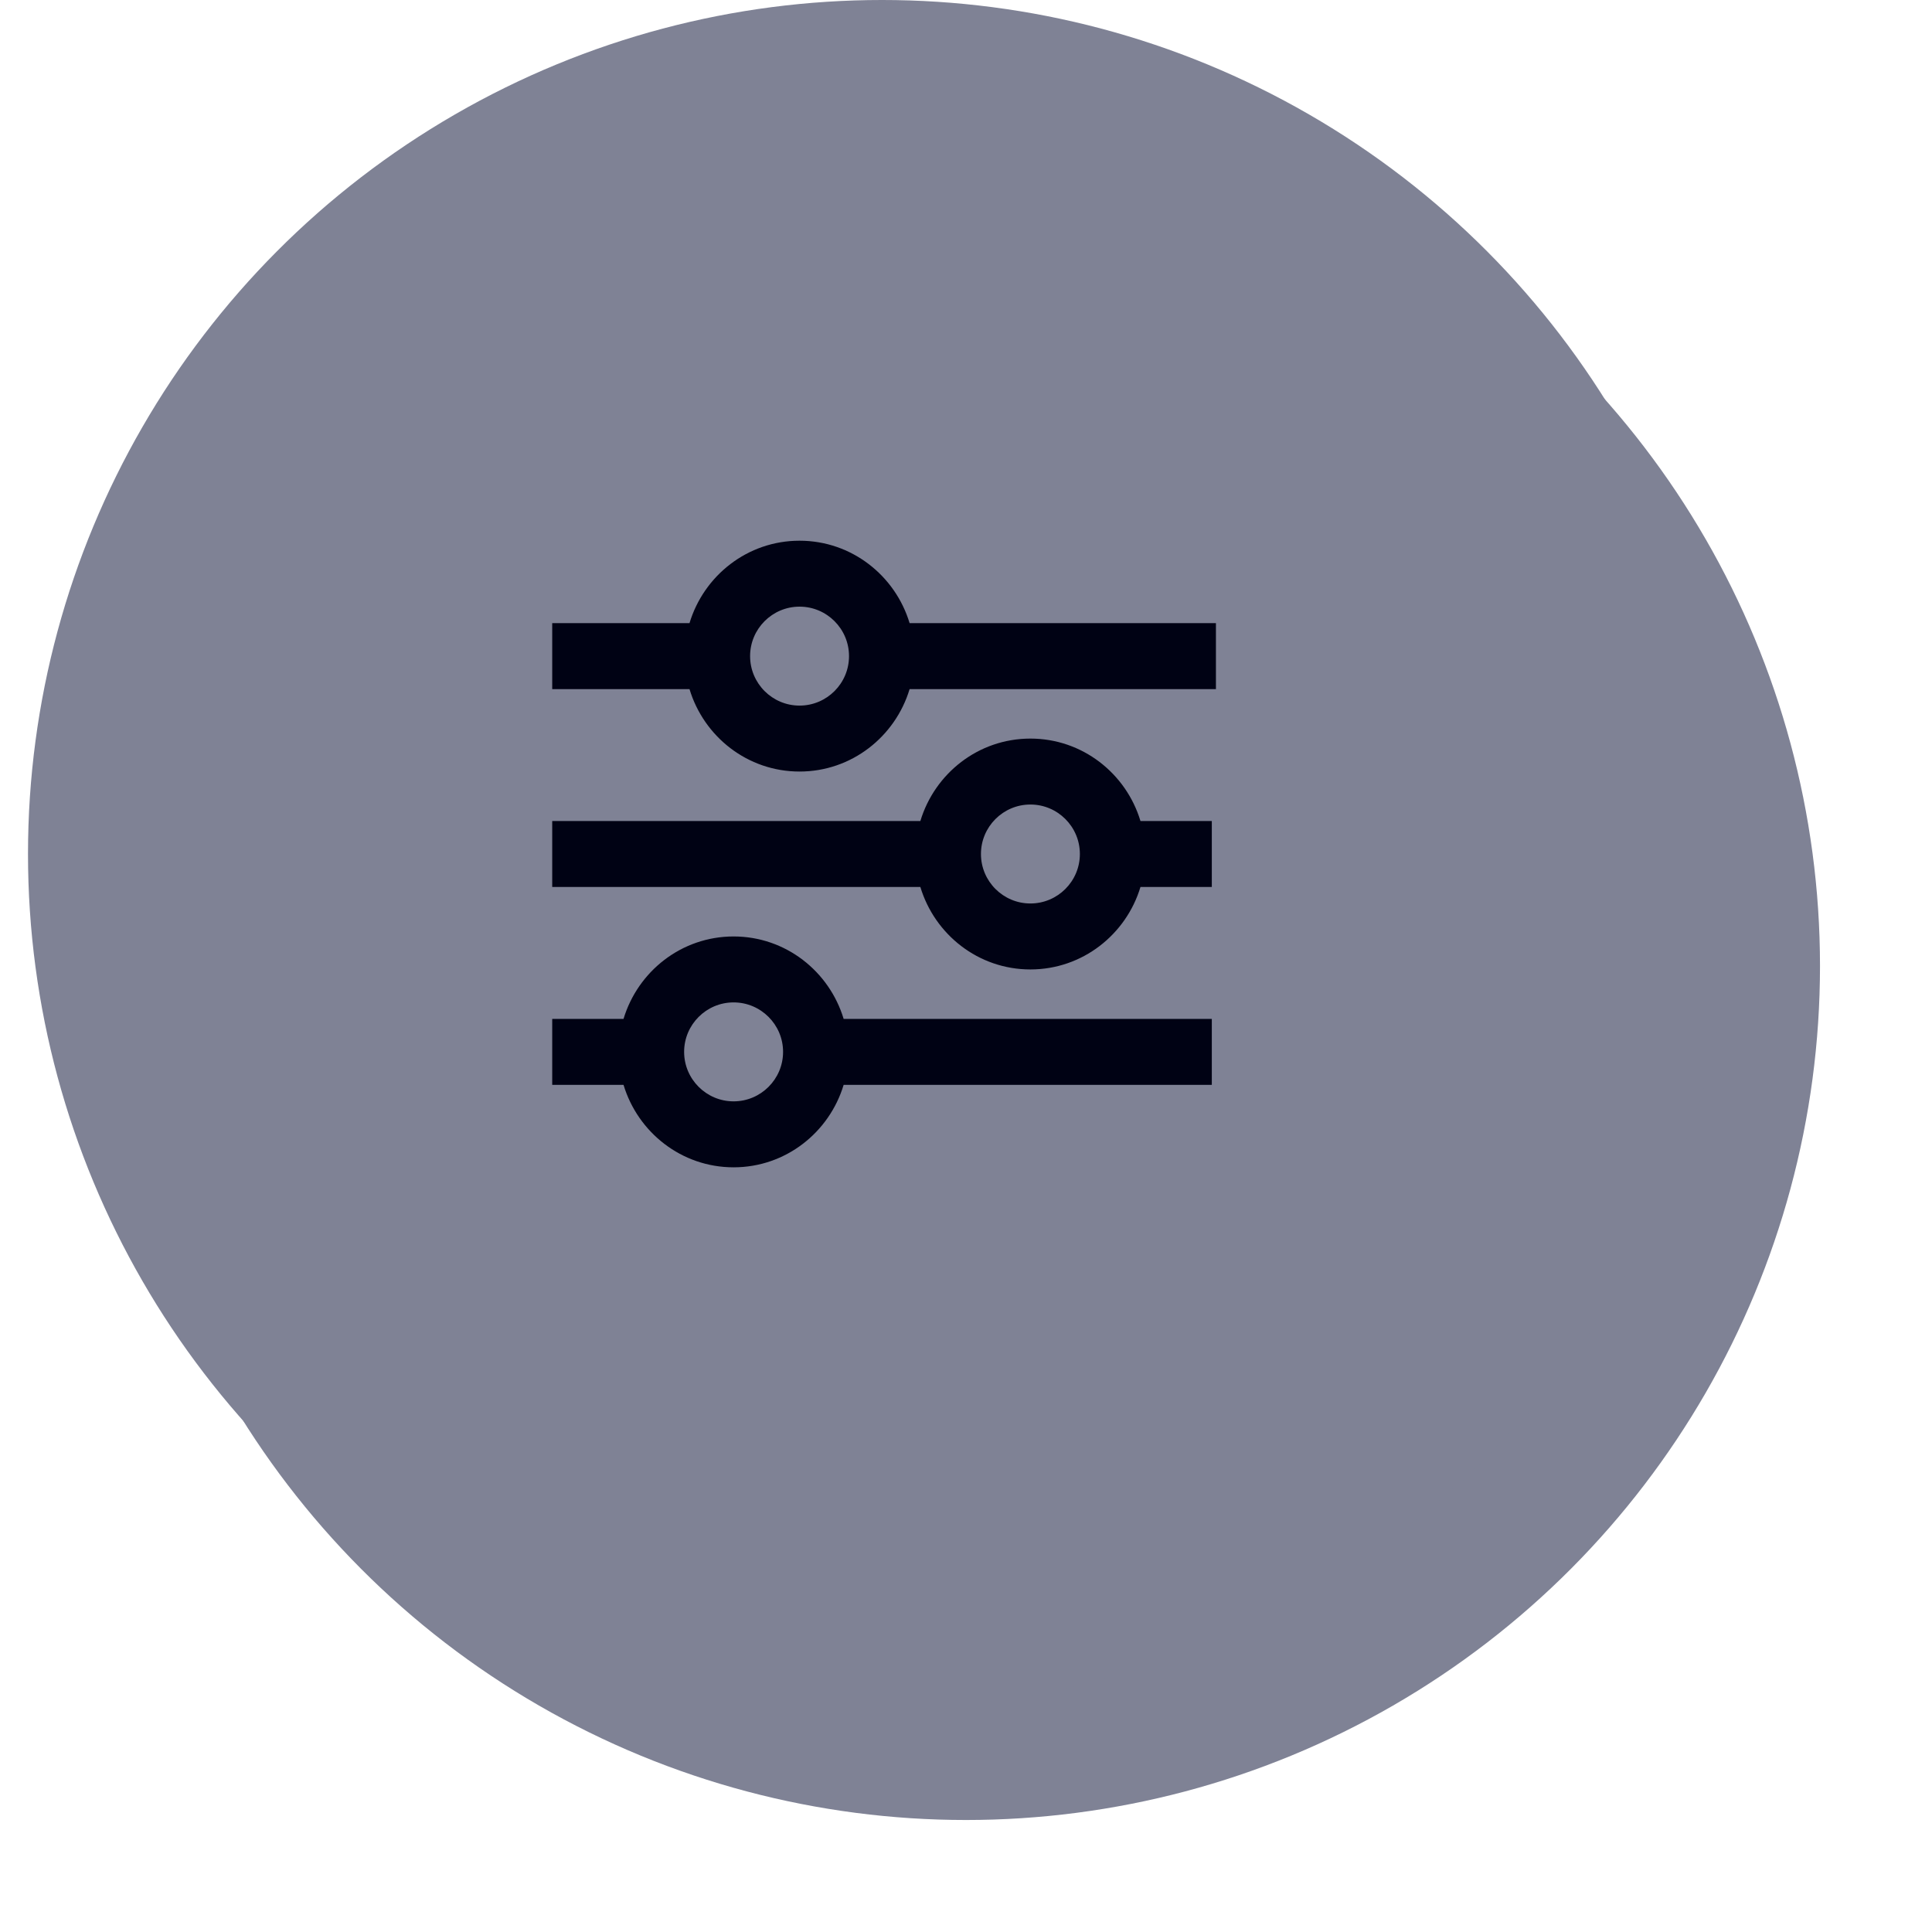 <svg width="69" height="69" viewBox="0 0 69 69" fill="none" xmlns="http://www.w3.org/2000/svg">
<g filter="url(#filter0_d_6956_35037)">
<circle cx="31.5" cy="30.5" r="30.5" fill="#7F8295"/>
<path fill-rule="evenodd" clip-rule="evenodd" d="M28.555 19.311C30.416 19.311 31.975 20.559 32.486 22.255H43.426V24.611H32.486C31.975 26.307 30.416 27.555 28.555 27.555C26.695 27.555 25.136 26.307 24.625 24.611H19.722V22.255H24.625C25.136 20.559 26.695 19.311 28.555 19.311ZM26.789 23.433C26.789 24.407 27.581 25.2 28.555 25.2C29.53 25.2 30.322 24.407 30.322 23.433C30.322 22.459 29.53 21.666 28.555 21.666C27.581 21.666 26.789 22.459 26.789 23.433ZM22.269 36.389C22.78 34.693 24.339 33.445 26.2 33.445C28.061 33.445 29.619 34.693 30.13 36.389H43.279V38.745H30.13C29.619 40.441 28.061 41.69 26.2 41.69C24.339 41.69 22.78 40.441 22.269 38.745H19.722V36.389H22.269ZM24.433 37.567C24.433 38.541 25.226 39.334 26.2 39.334C27.174 39.334 27.967 38.541 27.967 37.567C27.967 36.593 27.174 35.8 26.2 35.8C25.226 35.8 24.433 36.593 24.433 37.567ZM32.87 29.322C33.381 27.626 34.939 26.378 36.8 26.378C38.661 26.378 40.22 27.626 40.731 29.322H43.279V31.678H40.731C40.22 33.374 38.661 34.623 36.8 34.623C34.939 34.623 33.381 33.374 32.87 31.678H19.722V29.322H32.87ZM35.034 30.5C35.034 31.474 35.826 32.267 36.8 32.267C37.775 32.267 38.567 31.474 38.567 30.5C38.567 29.526 37.775 28.733 36.8 28.733C35.826 28.733 35.034 29.526 35.034 30.5Z" fill="#000214"/>
</g>
<circle cx="31.5" cy="30.5" r="30.5" fill="#7F8295"/>
<path fill-rule="evenodd" clip-rule="evenodd" d="M28.555 19.311C30.416 19.311 31.975 20.559 32.486 22.255H43.426V24.611H32.486C31.975 26.307 30.416 27.555 28.555 27.555C26.695 27.555 25.136 26.307 24.625 24.611H19.722V22.255H24.625C25.136 20.559 26.695 19.311 28.555 19.311ZM26.789 23.433C26.789 24.407 27.581 25.2 28.555 25.2C29.53 25.2 30.322 24.407 30.322 23.433C30.322 22.459 29.53 21.666 28.555 21.666C27.581 21.666 26.789 22.459 26.789 23.433ZM22.269 36.389C22.78 34.693 24.339 33.445 26.2 33.445C28.061 33.445 29.619 34.693 30.13 36.389H43.279V38.745H30.13C29.619 40.441 28.061 41.69 26.2 41.69C24.339 41.69 22.78 40.441 22.269 38.745H19.722V36.389H22.269ZM24.433 37.567C24.433 38.541 25.226 39.334 26.2 39.334C27.174 39.334 27.967 38.541 27.967 37.567C27.967 36.593 27.174 35.8 26.2 35.8C25.226 35.8 24.433 36.593 24.433 37.567ZM32.87 29.322C33.381 27.626 34.939 26.378 36.8 26.378C38.661 26.378 40.22 27.626 40.731 29.322H43.279V31.678H40.731C40.22 33.374 38.661 34.623 36.8 34.623C34.939 34.623 33.381 33.374 32.87 31.678H19.722V29.322H32.87ZM35.034 30.5C35.034 31.474 35.826 32.267 36.8 32.267C37.775 32.267 38.567 31.474 38.567 30.5C38.567 29.526 37.775 28.733 36.8 28.733C35.826 28.733 35.034 29.526 35.034 30.5Z" fill="#000214"/>
<defs>
<filter id="filter0_d_6956_35037" x="0" y="0" width="69" height="69" filterUnits="userSpaceOnUse" color-interpolation-filters="sRGB">
<feFlood flood-opacity="0" result="BackgroundImageFix"/>
<feColorMatrix in="SourceAlpha" type="matrix" values="0 0 0 0 0 0 0 0 0 0 0 0 0 0 0 0 0 0 127 0" result="hardAlpha"/>
<feOffset dx="3" dy="4"/>
<feGaussianBlur stdDeviation="2"/>
<feComposite in2="hardAlpha" operator="out"/>
<feColorMatrix type="matrix" values="0 0 0 0 0 0 0 0 0 0 0 0 0 0 0 0 0 0 0.25 0"/>
<feBlend mode="normal" in2="BackgroundImageFix" result="effect1_dropShadow_6956_35037"/>
<feBlend mode="normal" in="SourceGraphic" in2="effect1_dropShadow_6956_35037" result="shape"/>
</filter>
</defs>
</svg>
